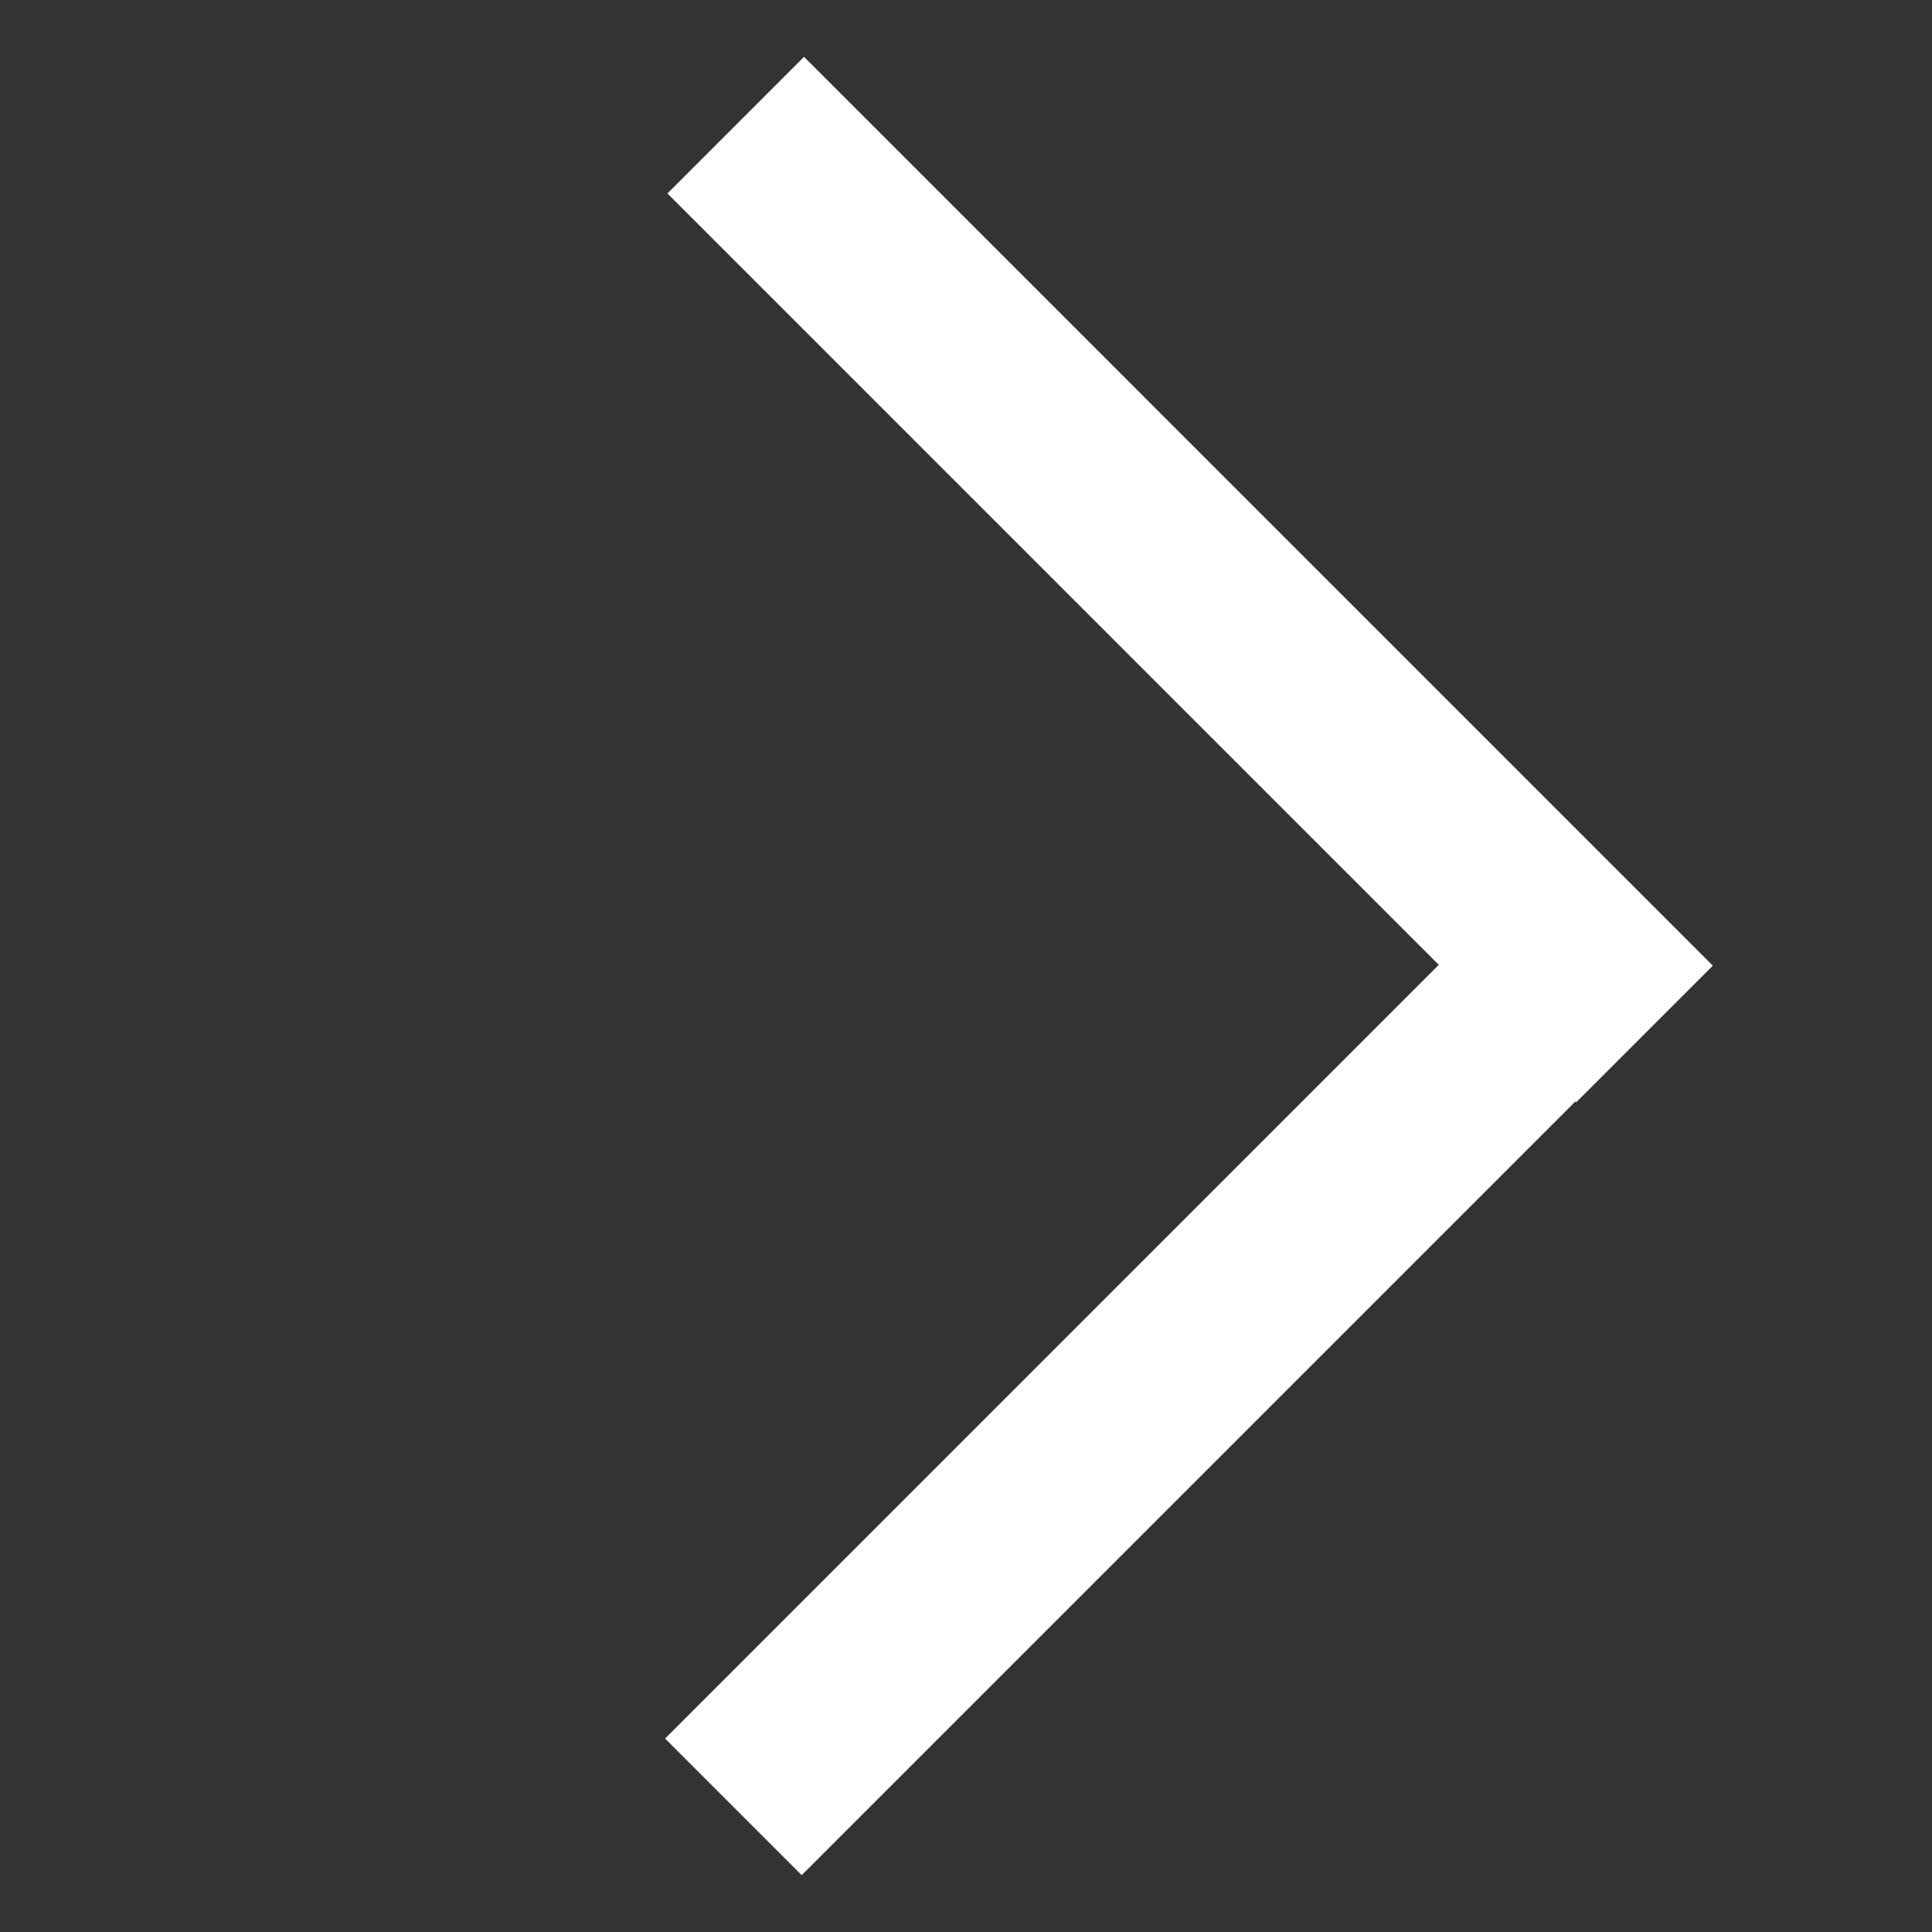<svg xmlns="http://www.w3.org/2000/svg" xmlns:xlink="http://www.w3.org/1999/xlink" width="100px" height="100px" viewBox="0 0 100 100"><rect x="0" y="0" width="100" height="100" fill="#333333" stroke="none"/><title>arrow-right</title><g id="arrow-right" stroke="none" stroke-width="1" fill="none" fill-rule="evenodd"><path d="M41.617,2.942 L88.656,49.982 L81.585,57.053 L81.543,57.01 L41.496,97.058 L34.425,89.987 L74.471,49.939 L34.546,10.013 L41.617,2.942 Z" id="Combined-Shape" fill="#FFFFFF" fill-rule="nonzero"></path></g></svg>